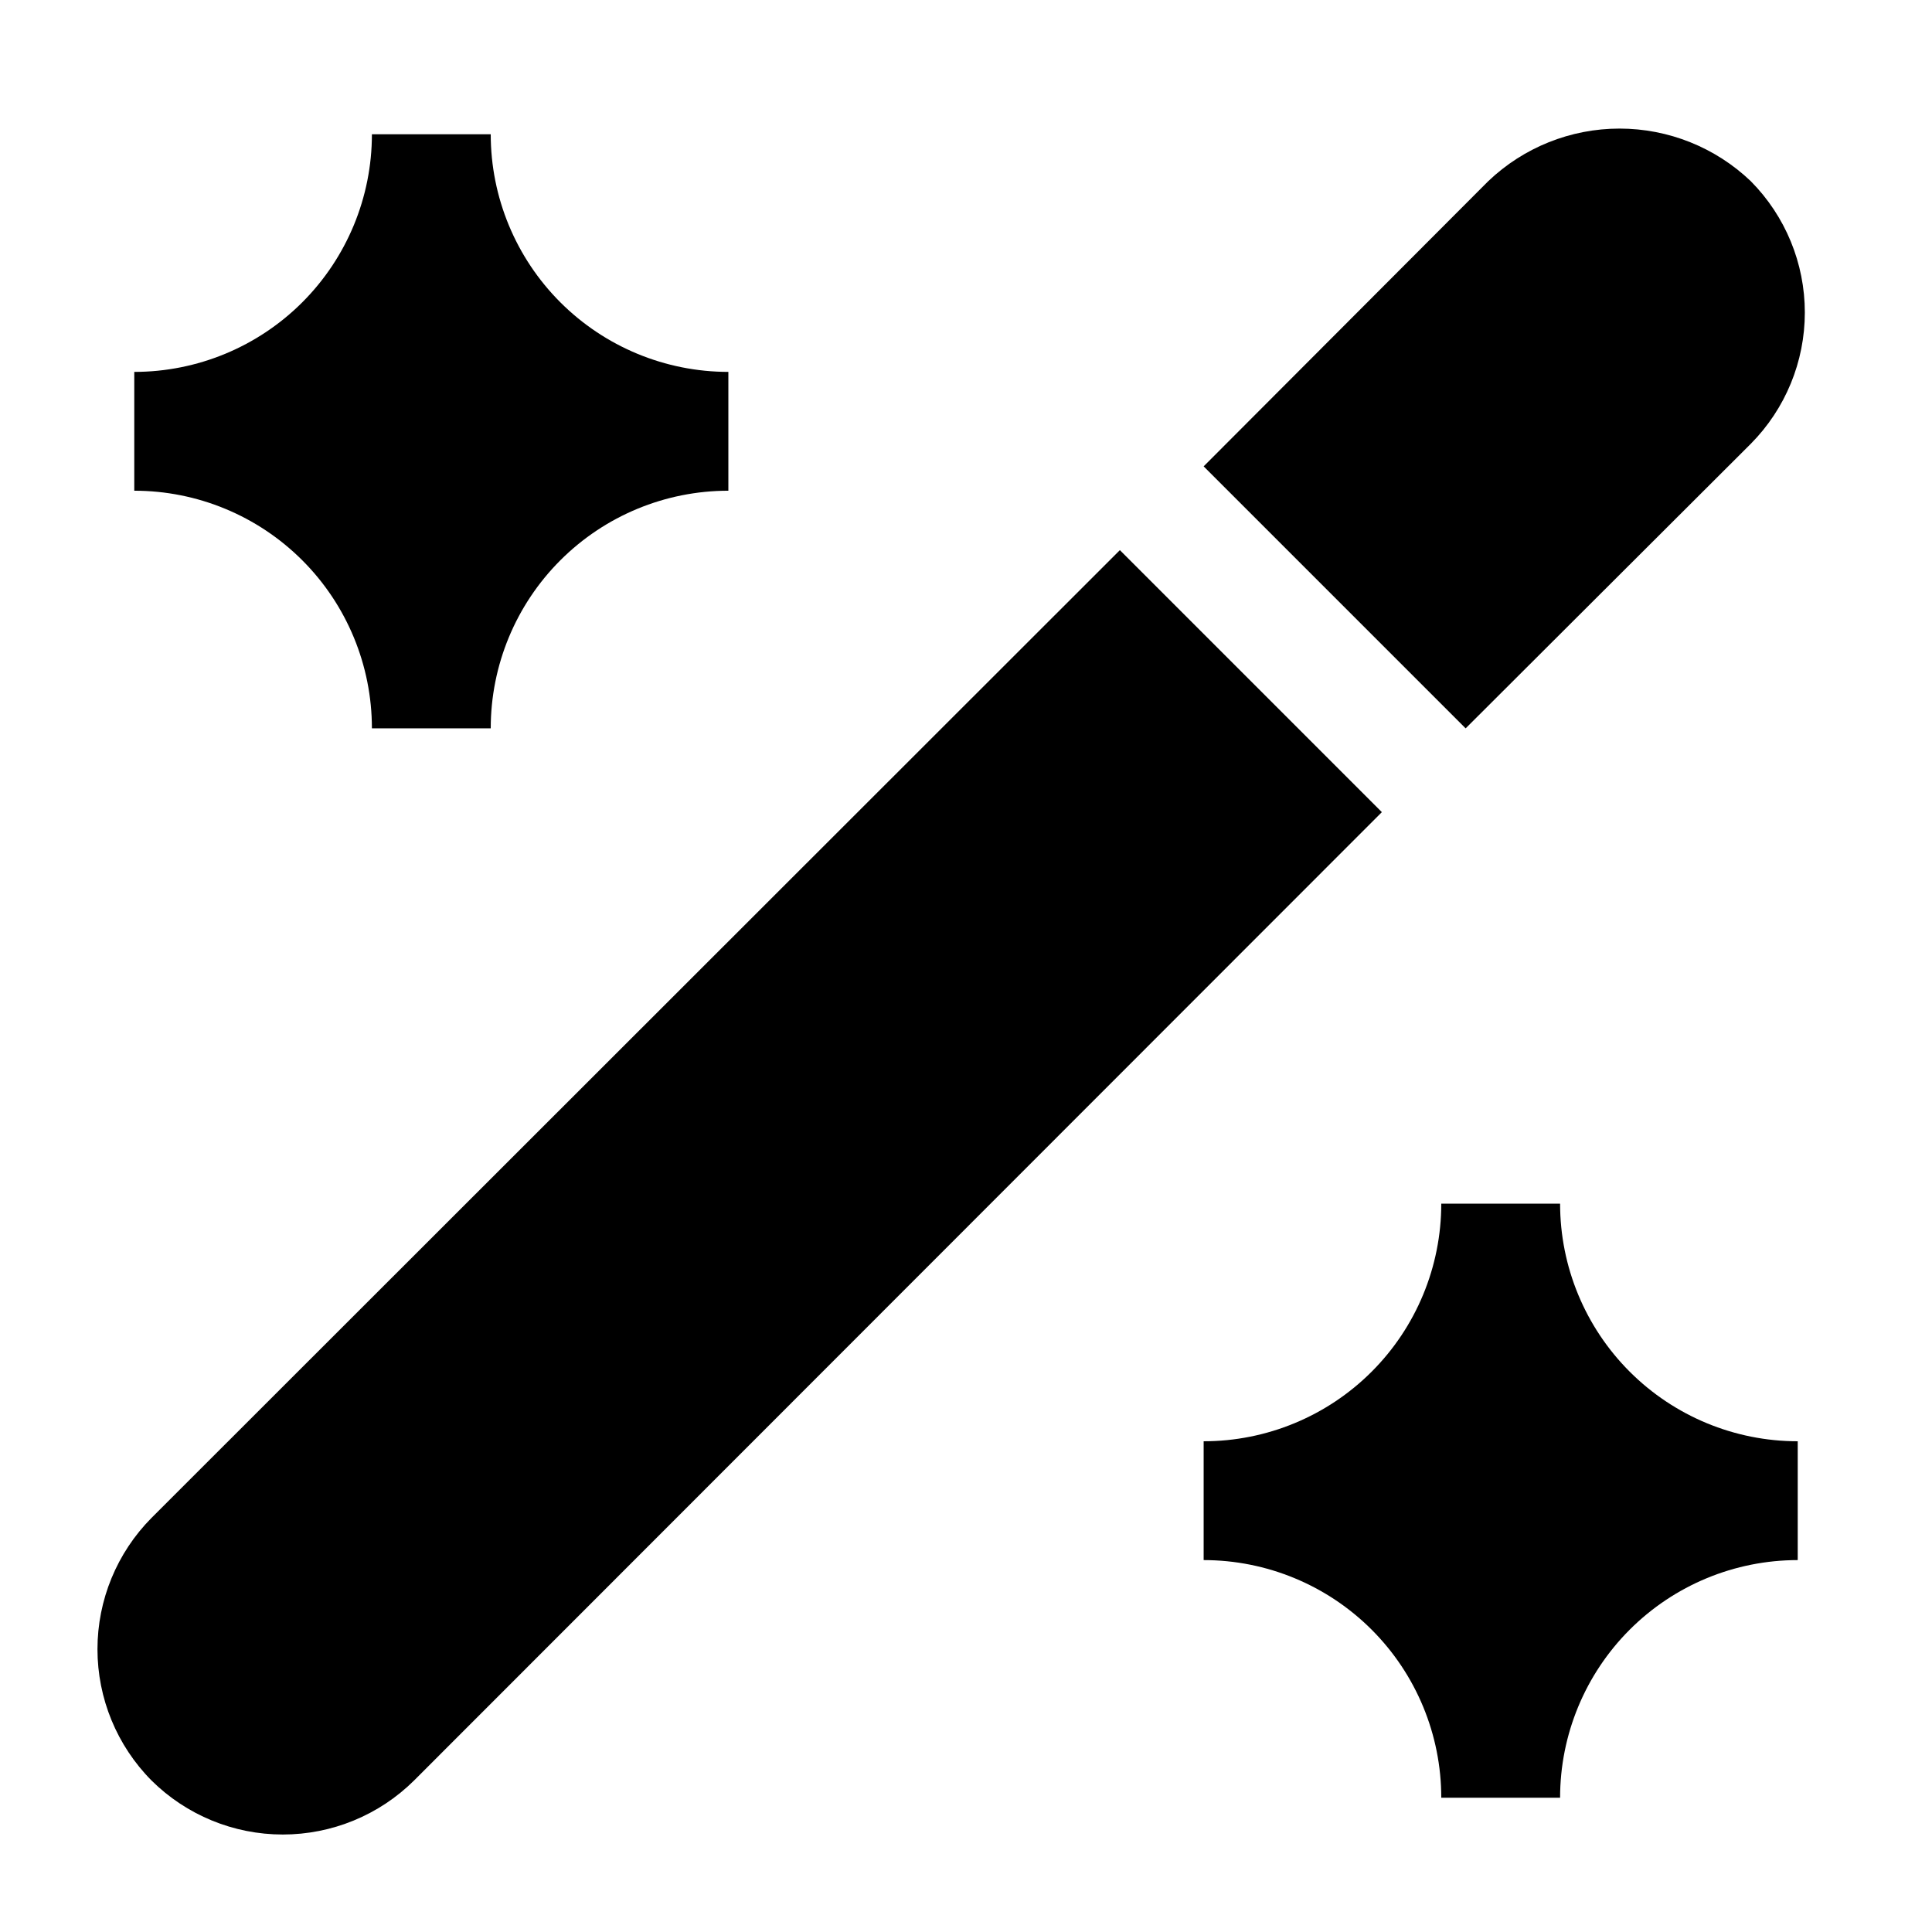 <?xml version="1.0" encoding="UTF-8"?>
<!-- Uploaded to: ICON Repo, www.svgrepo.com, Generator: ICON Repo Mixer Tools -->
<svg fill="#000000" width="800px" height="800px" version="1.1" viewBox="144 144 512 512" xmlns="http://www.w3.org/2000/svg">
 <g>
  <path d="m440.78 289.79-256.63 256.47c-9.172 9.258-14.32 21.762-14.32 34.793s5.148 25.539 14.32 34.793c9.258 9.176 21.762 14.32 34.793 14.32s25.539-5.144 34.793-14.32l256.47-256.62z"/>
  <path d="m607.98 261.61c9.172-9.258 14.32-21.762 14.32-34.797 0-13.031-5.148-25.535-14.32-34.793-9.371-8.949-21.832-13.945-34.793-13.945-12.961 0-25.422 4.996-34.793 13.945l-75.414 75.57 69.43 69.434z"/>
  <path d="m242.56 337.02h31.488c0-16.703 6.633-32.723 18.445-44.531 11.809-11.812 27.828-18.445 44.531-18.445v-31.488c-16.703 0-32.723-6.637-44.531-18.445-11.812-11.812-18.445-27.828-18.445-44.531h-31.488c0 16.703-6.637 32.719-18.445 44.531-11.812 11.809-27.828 18.445-44.531 18.445v31.488c16.703 0 32.719 6.633 44.531 18.445 11.809 11.809 18.445 27.828 18.445 44.531z"/>
  <path d="m557.44 462.98h-31.488c0 16.699-6.633 32.719-18.445 44.527-11.809 11.812-27.828 18.445-44.527 18.445v31.488c16.699 0 32.719 6.637 44.527 18.445 11.812 11.812 18.445 27.828 18.445 44.531h31.488c0-16.703 6.637-32.719 18.445-44.531 11.812-11.809 27.828-18.445 44.531-18.445v-31.488c-16.703 0-32.719-6.633-44.531-18.445-11.809-11.809-18.445-27.828-18.445-44.527z"/>
 </g>
</svg>